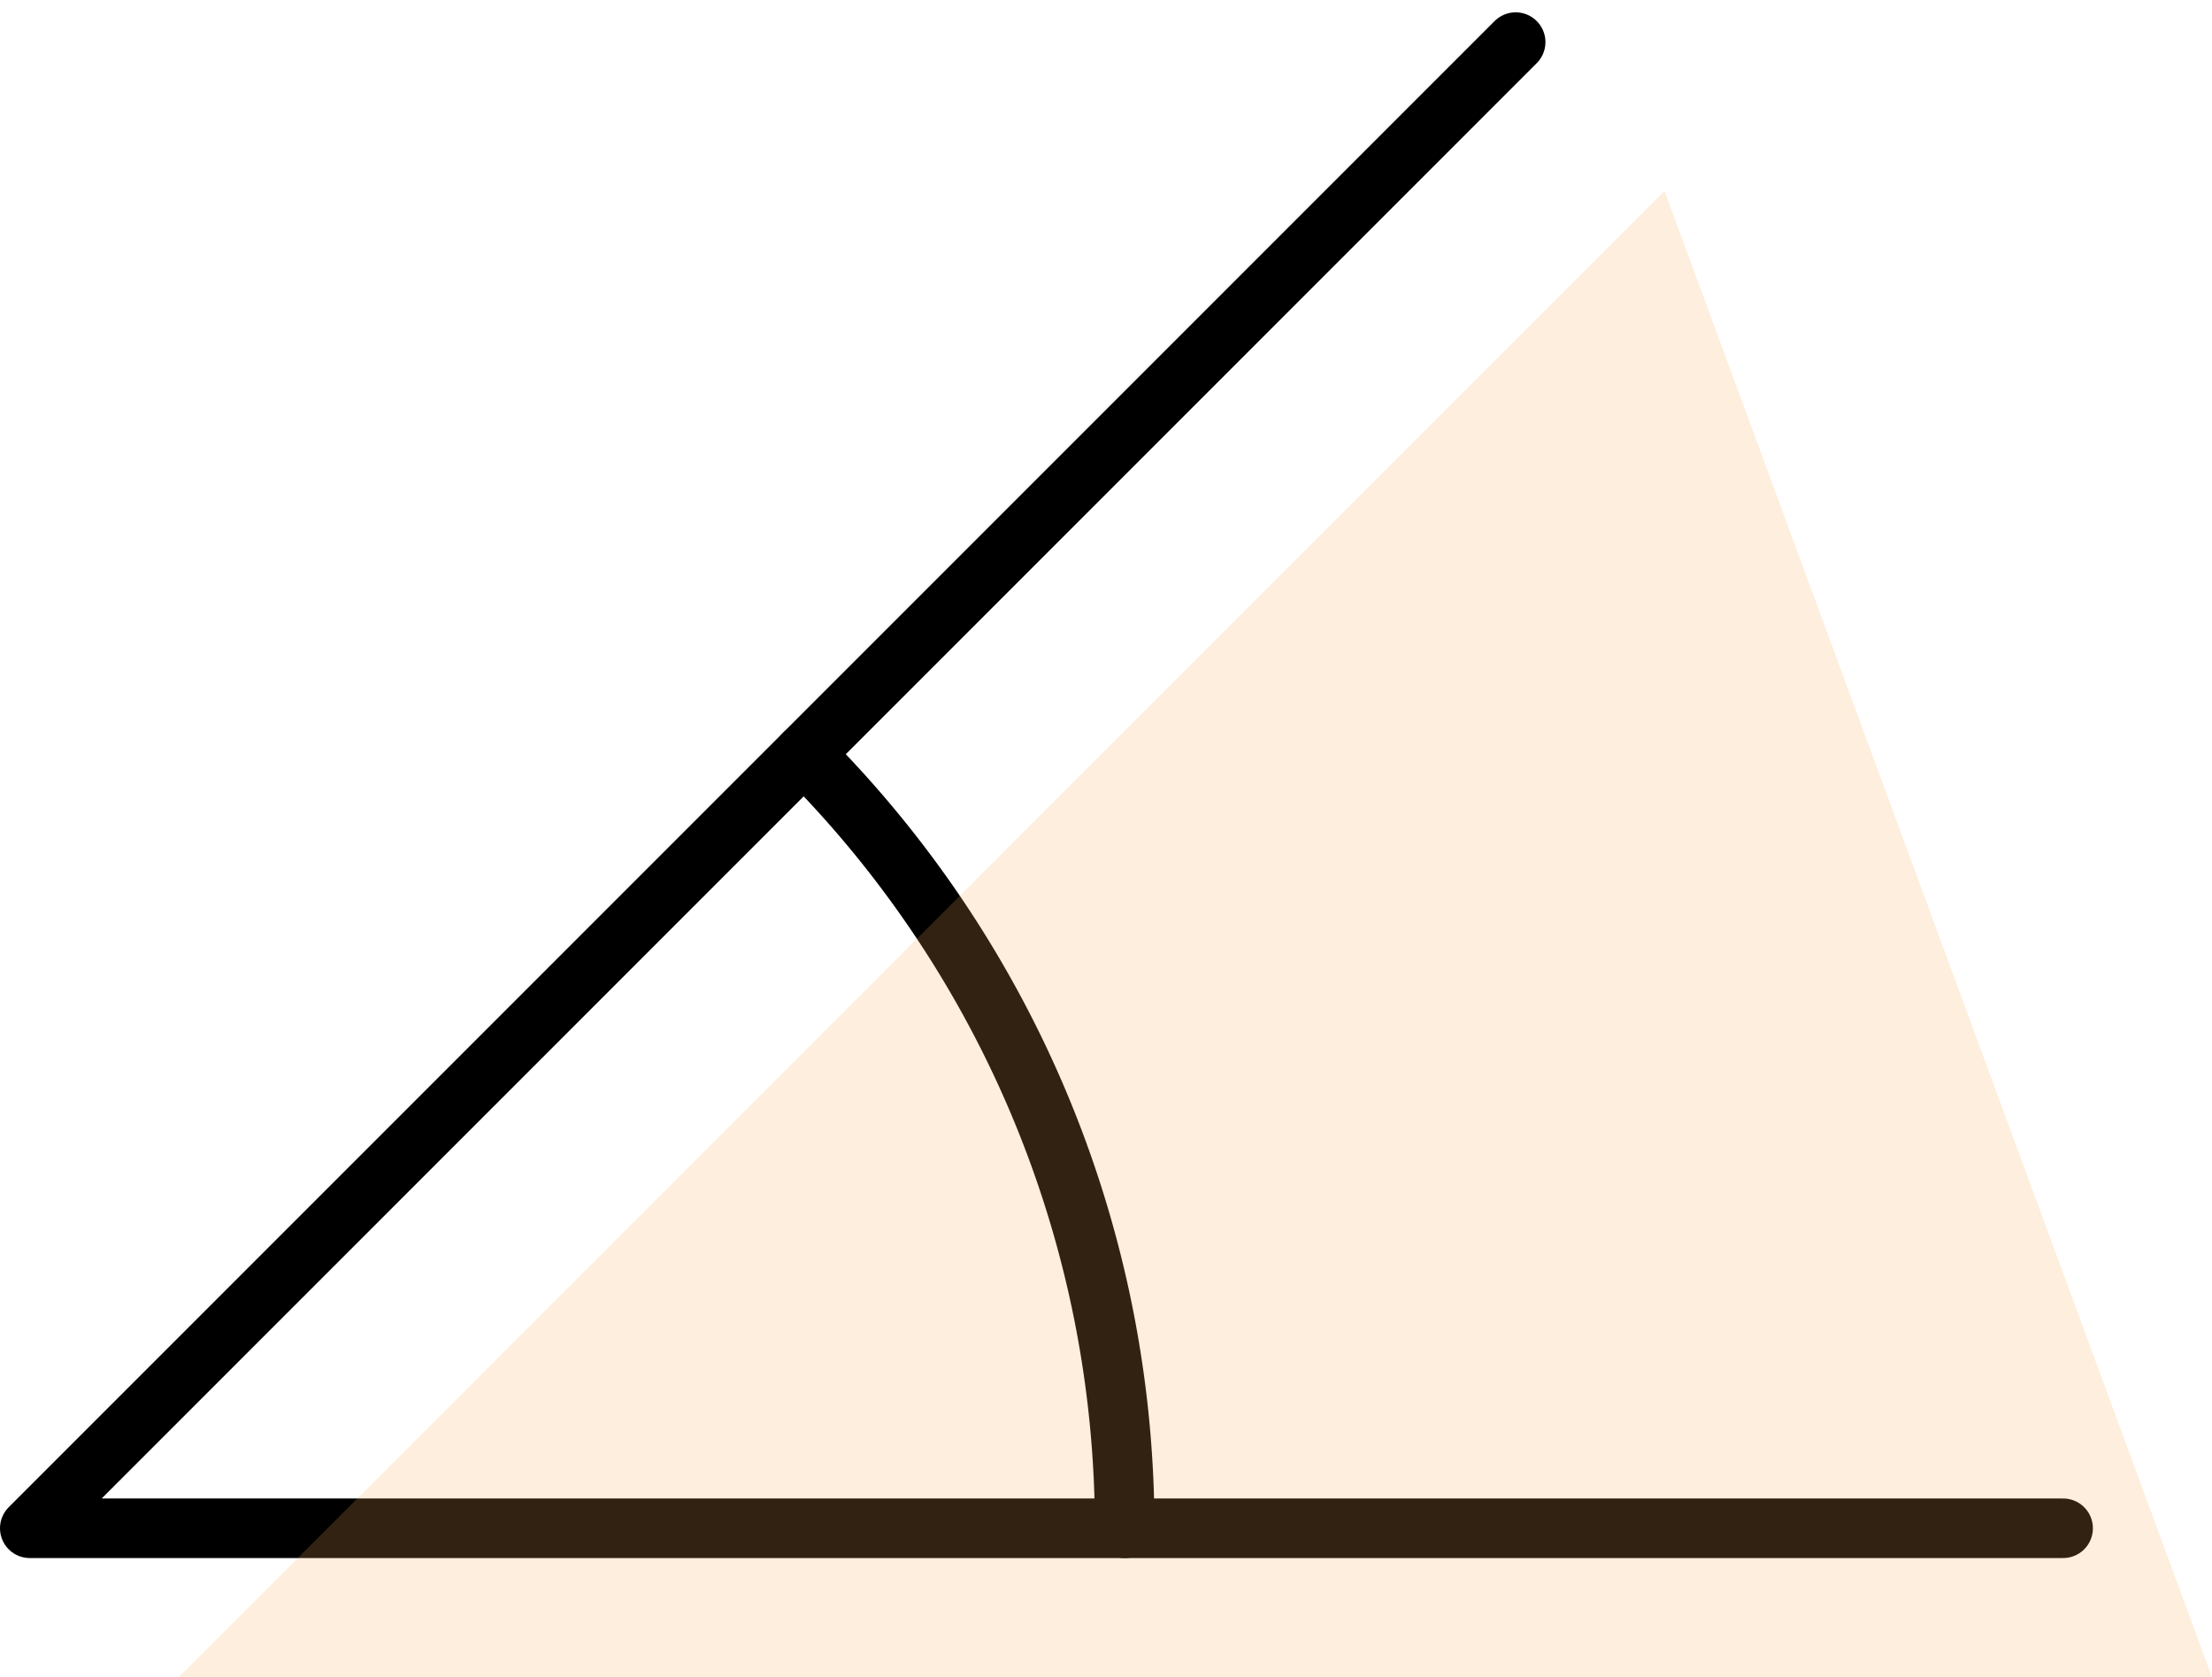<svg xmlns="http://www.w3.org/2000/svg" width="74.285" height="56.315" viewBox="0 0 74.285 56.315">
  <g id="Gruppe_1289" data-name="Gruppe 1289" transform="translate(-760.356 -5760.685)">
    <g id="rotate-angle-45--rotate-angle-company-office-supplies-work" transform="translate(760.856 5758.099)">
      <path id="Vector" d="M50.4,4,.5,53.9H68.785" transform="translate(0 0)" fill="none" stroke="#000" stroke-linecap="round" stroke-linejoin="round" stroke-width="2"/>
      <path id="Vector_2" d="M16.219,34.55A36.769,36.769,0,0,0,5.45,8.55" transform="translate(21.05 19.351)" fill="none" stroke="#000" stroke-linecap="round" stroke-linejoin="round" stroke-width="2"/>
    </g>
    <path id="Vector-2" data-name="Vector" d="M50.4,4,.5,53.9H68.785" transform="translate(765.856 5763.099)" fill="rgba(253,171,88,0.2)"/>
  </g>
</svg>
